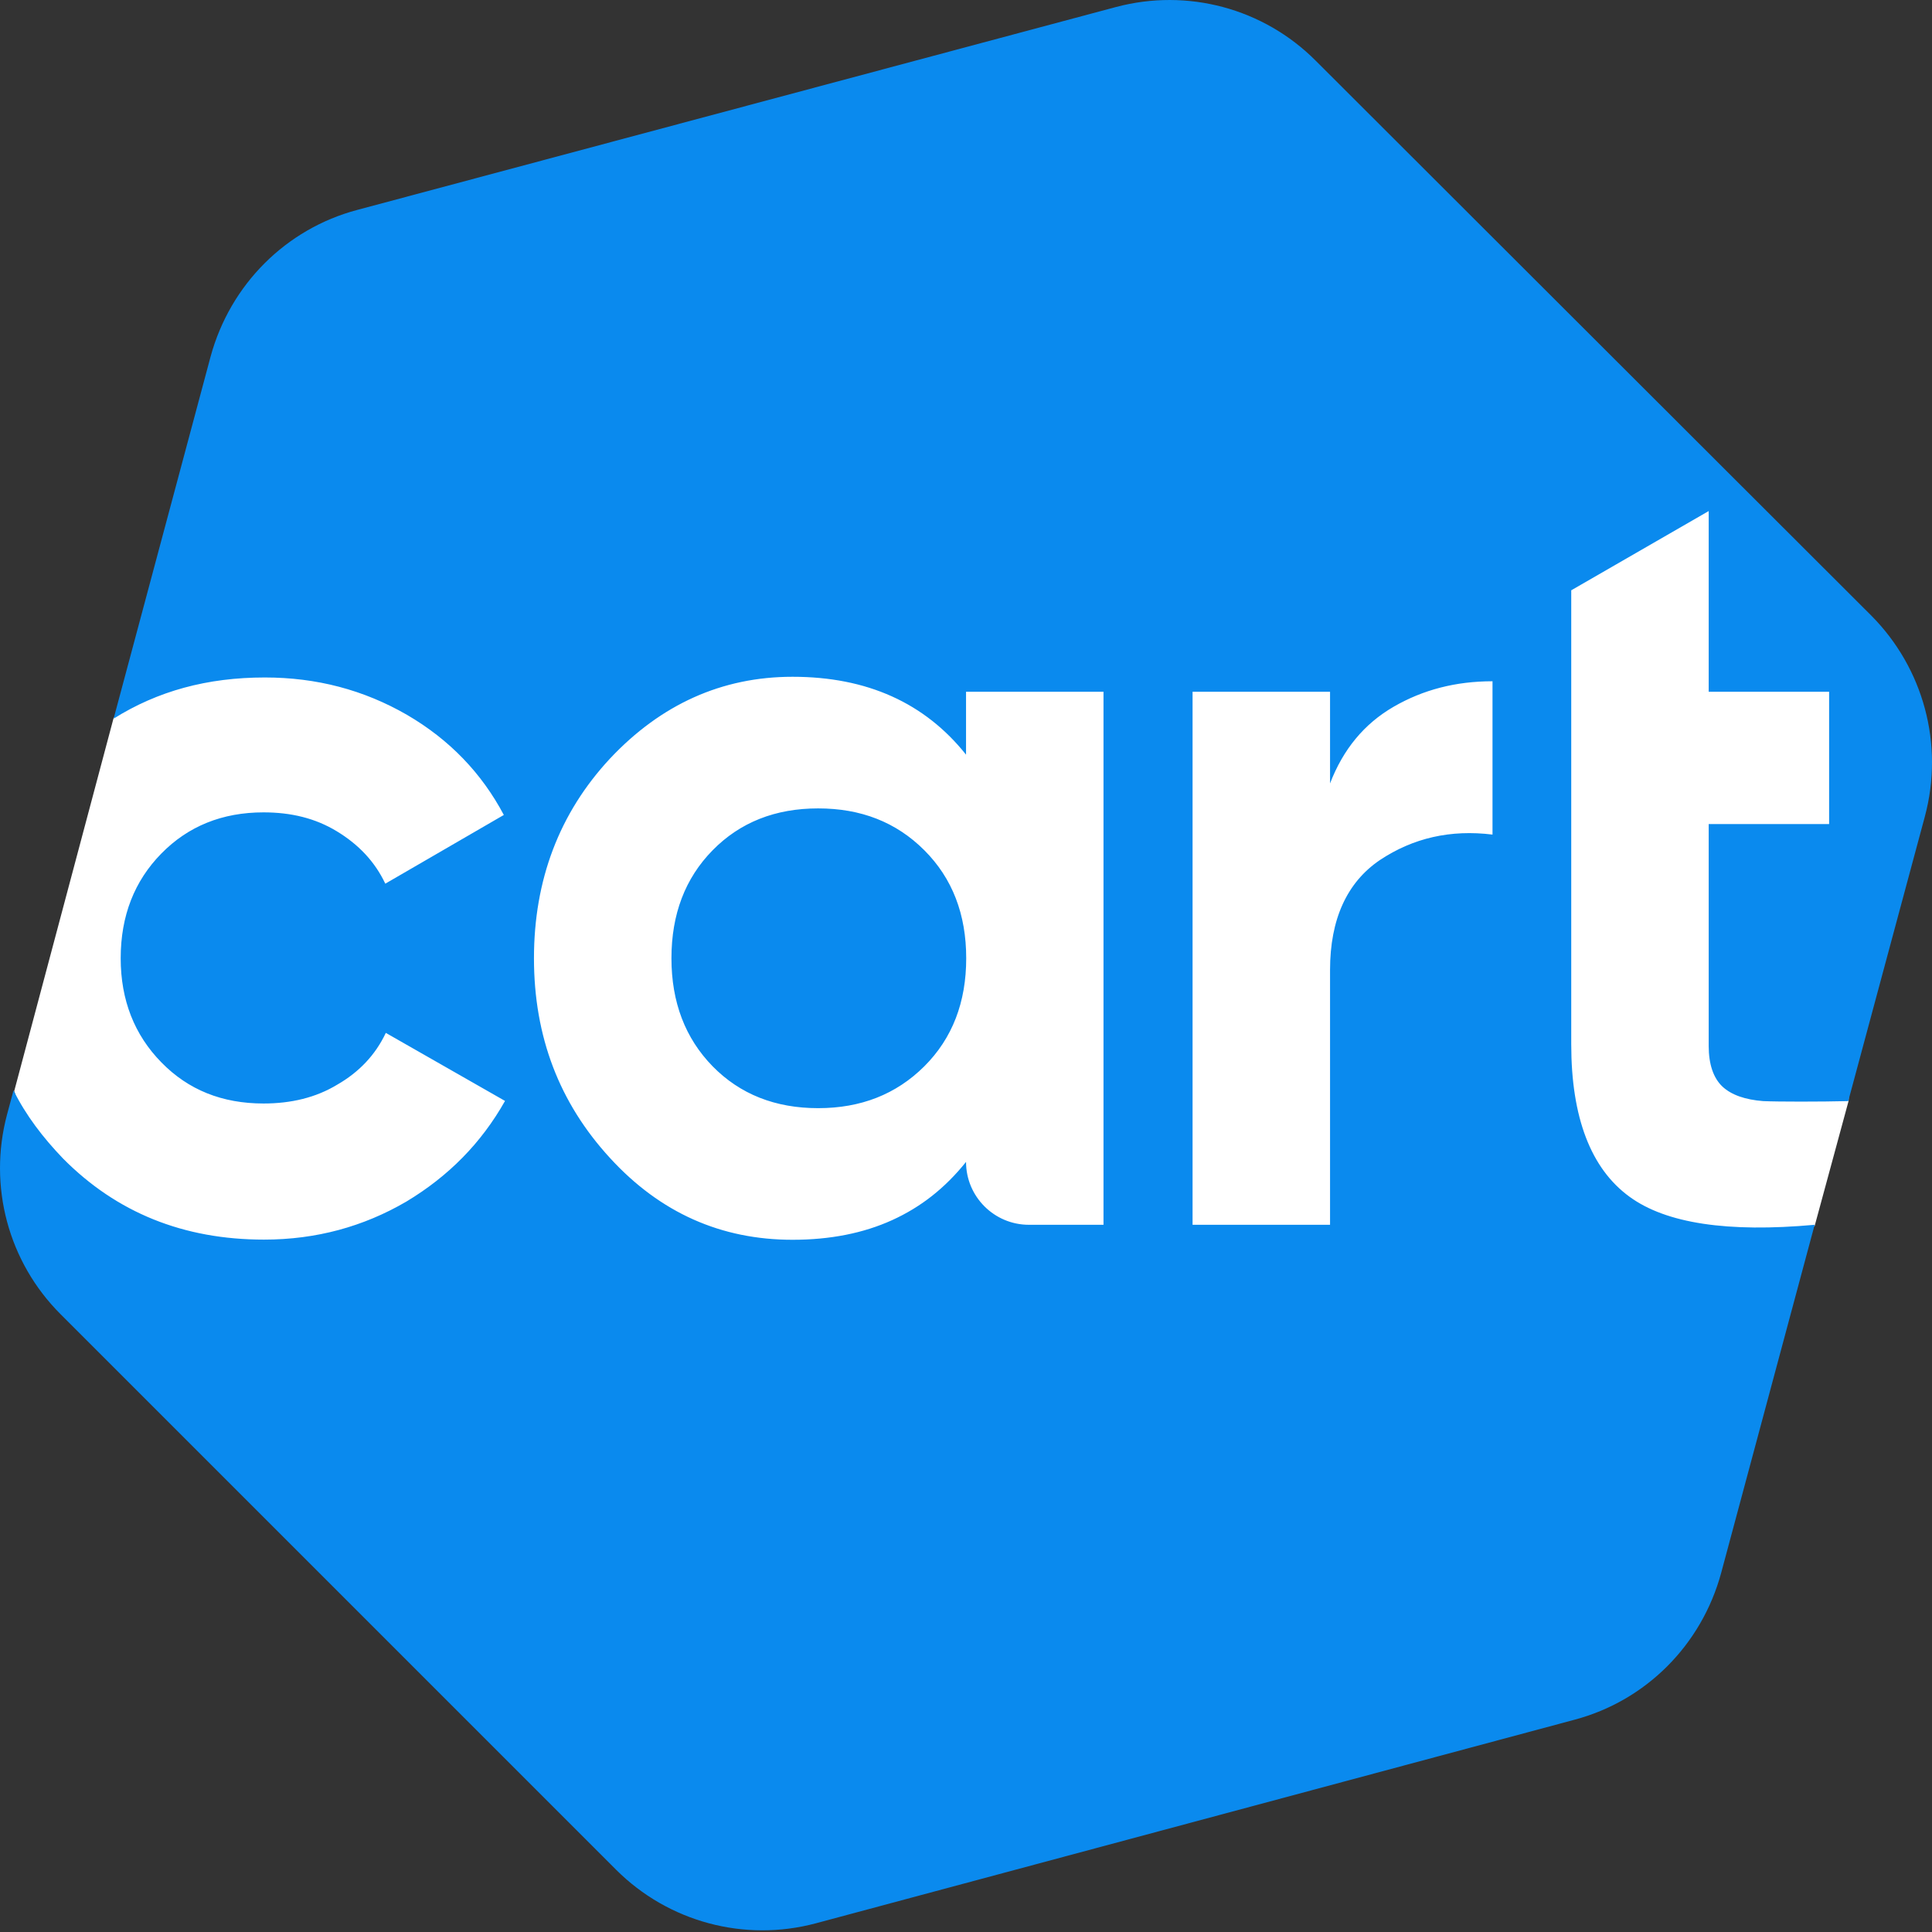 <svg width="100" height="100" viewBox="0 0 100 100" fill="none" xmlns="http://www.w3.org/2000/svg">
<rect x="0" y="0" width="100" height="100" fill="#333333" stroke="none"/>
<g clip-path="url(#clip0_1111_114)">
<path d="M5.881 37.161L0.736 56.475L2.903 63.056L62.887 80.06L93.926 63.457L95.683 56.984L96.664 38.347L95.38 33.229L86.775 23.875L12.292 30.144L5.881 37.161Z" fill="white"/>
<path d="M47.835 44.01C46.382 42.556 44.545 41.843 42.342 41.843C40.14 41.843 38.312 42.556 36.885 44.01C35.458 45.463 34.754 47.327 34.754 49.6C34.754 51.874 35.467 53.738 36.885 55.191C38.312 56.645 40.14 57.358 42.342 57.358C44.545 57.358 46.373 56.645 47.835 55.191C49.288 53.738 50.002 51.874 50.002 49.6C50.002 47.327 49.297 45.463 47.835 44.01ZM47.835 44.01C46.382 42.556 44.545 41.843 42.342 41.843C40.14 41.843 38.312 42.556 36.885 44.01C35.458 45.463 34.754 47.327 34.754 49.6C34.754 51.874 35.467 53.738 36.885 55.191C38.312 56.645 40.14 57.358 42.342 57.358C44.545 57.358 46.373 56.645 47.835 55.191C49.288 53.738 50.002 51.874 50.002 49.6C50.002 47.327 49.297 45.463 47.835 44.01ZM96.869 31.874L68.103 3.144C65.392 0.424 61.46 -0.619 57.768 0.362L18.49 10.866C14.798 11.847 11.918 14.727 10.901 18.454L5.881 37.197C8.155 35.77 10.723 35.066 13.71 35.066C16.385 35.066 18.828 35.708 21.067 37.001C23.269 38.285 24.928 40.015 26.078 42.182L19.943 45.739C19.399 44.589 18.552 43.706 17.437 43.029C16.323 42.351 15.066 42.048 13.639 42.048C11.508 42.048 9.742 42.761 8.351 44.179C6.96 45.597 6.247 47.398 6.247 49.6C6.247 51.767 6.96 53.569 8.351 54.986C9.742 56.413 11.499 57.117 13.639 57.117C15.066 57.117 16.349 56.814 17.464 56.137C18.579 55.495 19.426 54.612 19.97 53.462L26.14 56.984C24.919 59.151 23.224 60.88 21.022 62.2C18.82 63.484 16.376 64.162 13.666 64.162C9.501 64.162 6.042 62.771 3.26 59.962C2.225 58.883 1.342 57.733 0.7 56.44L0.362 57.697C-0.619 61.389 0.424 65.321 3.144 68.032L31.883 96.771C34.593 99.481 38.526 100.534 42.217 99.553L81.496 89.013C85.188 88.032 88.068 85.152 89.084 81.425L93.926 63.395C89.423 63.805 86.231 63.324 84.341 61.941C82.343 60.488 81.327 57.84 81.327 54.05V30.554L88.442 26.452V35.806H94.675V42.654H88.442V54.139C88.442 55.084 88.683 55.798 89.156 56.244C89.628 56.681 90.342 56.921 91.26 56.993C92.036 57.028 94.212 57.028 95.665 56.993L99.633 42.253C100.632 38.517 99.553 34.584 96.869 31.874ZM57.117 63.395H53.257C51.464 63.395 50.002 61.941 50.002 60.14C48.914 61.496 47.666 62.477 46.176 63.154C44.687 63.832 42.958 64.171 41.023 64.171C37.331 64.171 34.174 62.78 31.571 59.935C28.958 57.091 27.638 53.667 27.638 49.6C27.638 45.534 28.958 42.075 31.571 39.266C34.21 36.457 37.367 35.03 41.023 35.03C44.883 35.03 47.871 36.386 50.002 39.061V35.806H57.117V63.395ZM77.252 43.198C75.085 42.931 73.15 43.368 71.42 44.518C69.726 45.668 68.843 47.568 68.843 50.207V63.395H61.727V35.806H68.843V40.55C69.521 38.784 70.609 37.465 72.133 36.582C73.658 35.699 75.353 35.262 77.252 35.262V43.198ZM42.351 41.843C40.149 41.843 38.321 42.556 36.894 44.01C35.467 45.463 34.763 47.327 34.763 49.6C34.763 51.874 35.476 53.738 36.894 55.191C38.321 56.645 40.149 57.358 42.351 57.358C44.554 57.358 46.382 56.645 47.844 55.191C49.297 53.738 50.011 51.874 50.011 49.6C50.011 47.327 49.297 45.463 47.844 44.01C46.382 42.547 44.554 41.843 42.351 41.843Z" fill="#0A8AEE"/>
</g>
<defs>
<clipPath id="clip0_1111_114">
<rect width="100" height="100" fill="white"/>
</clipPath>
</defs>
</svg>

